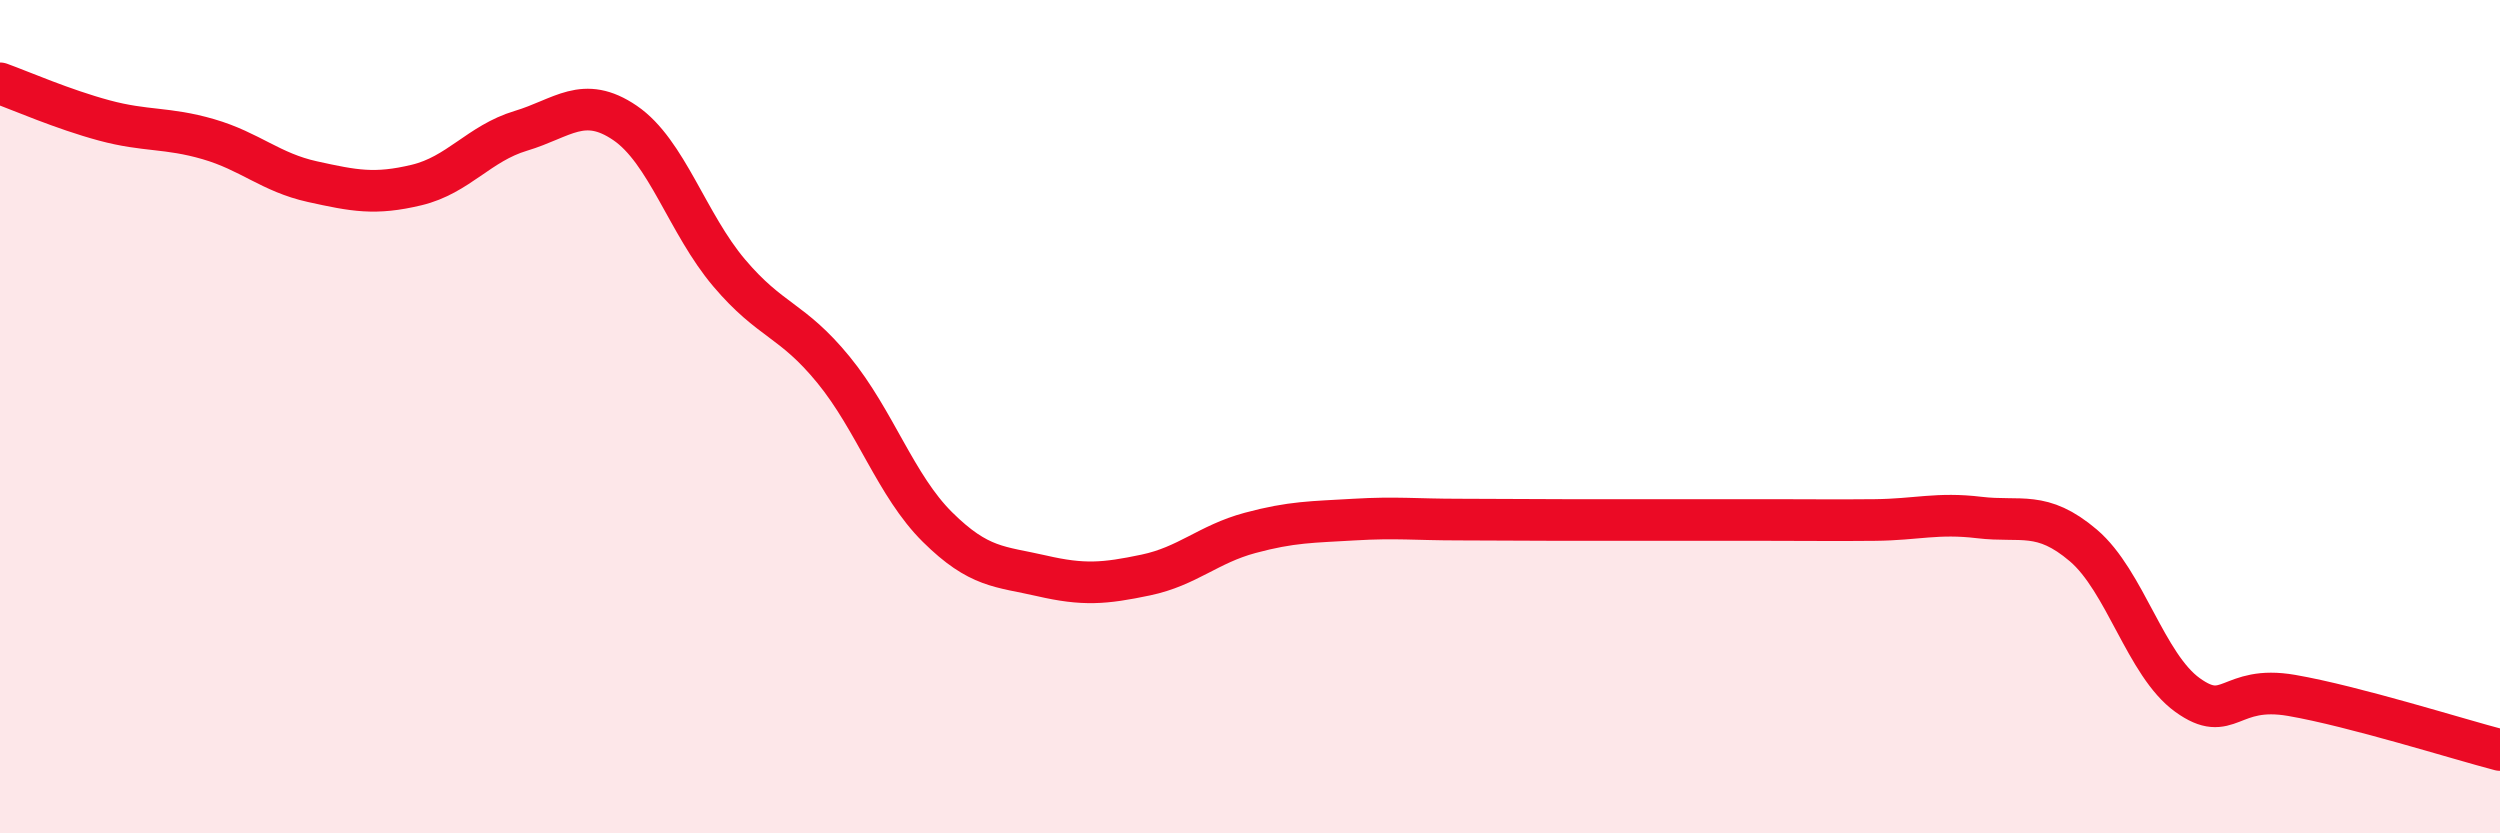 
    <svg width="60" height="20" viewBox="0 0 60 20" xmlns="http://www.w3.org/2000/svg">
      <path
        d="M 0,2 C 0.5,2.18 1.5,2.62 2.5,2.89 C 3.5,3.16 4,3.05 5,3.34 C 6,3.63 6.5,4.14 7.5,4.36 C 8.5,4.58 9,4.68 10,4.44 C 11,4.2 11.5,3.44 12.5,3.14 C 13.5,2.84 14,2.27 15,2.95 C 16,3.63 16.5,5.37 17.5,6.55 C 18.5,7.73 19,7.65 20,8.87 C 21,10.09 21.5,11.66 22.5,12.65 C 23.5,13.64 24,13.59 25,13.82 C 26,14.05 26.5,14.01 27.5,13.8 C 28.5,13.59 29,13.06 30,12.79 C 31,12.52 31.5,12.53 32.5,12.47 C 33.5,12.41 34,12.47 35,12.47 C 36,12.47 36.5,12.48 37.5,12.48 C 38.5,12.48 39,12.48 40,12.48 C 41,12.48 41.5,12.48 42.5,12.48 C 43.5,12.48 44,12.49 45,12.48 C 46,12.47 46.5,12.3 47.5,12.42 C 48.5,12.54 49,12.24 50,13.09 C 51,13.94 51.5,15.96 52.5,16.68 C 53.5,17.4 53.5,16.43 55,16.69 C 56.5,16.95 59,17.74 60,18L60 20L0 20Z"
        fill="#EB0A25"
        opacity="0.1"
        stroke-linecap="round"
        stroke-linejoin="round"
      />
      <path
        d="M 0,2 C 0.5,2.18 1.5,2.62 2.5,2.89 C 3.5,3.16 4,3.05 5,3.34 C 6,3.63 6.5,4.14 7.5,4.36 C 8.5,4.58 9,4.68 10,4.44 C 11,4.2 11.5,3.44 12.5,3.14 C 13.5,2.84 14,2.27 15,2.95 C 16,3.63 16.5,5.37 17.5,6.55 C 18.5,7.73 19,7.65 20,8.87 C 21,10.09 21.5,11.66 22.5,12.65 C 23.5,13.64 24,13.59 25,13.82 C 26,14.05 26.5,14.01 27.5,13.8 C 28.5,13.59 29,13.06 30,12.79 C 31,12.52 31.5,12.53 32.5,12.47 C 33.5,12.41 34,12.47 35,12.47 C 36,12.47 36.5,12.48 37.5,12.48 C 38.5,12.48 39,12.48 40,12.48 C 41,12.48 41.5,12.48 42.5,12.48 C 43.5,12.48 44,12.49 45,12.48 C 46,12.47 46.5,12.3 47.5,12.42 C 48.5,12.54 49,12.24 50,13.09 C 51,13.94 51.5,15.96 52.5,16.68 C 53.5,17.4 53.5,16.43 55,16.69 C 56.5,16.95 59,17.74 60,18"
        stroke="#EB0A25"
        stroke-width="1"
        fill="none"
        stroke-linecap="round"
        stroke-linejoin="round"
      />
    </svg>
  